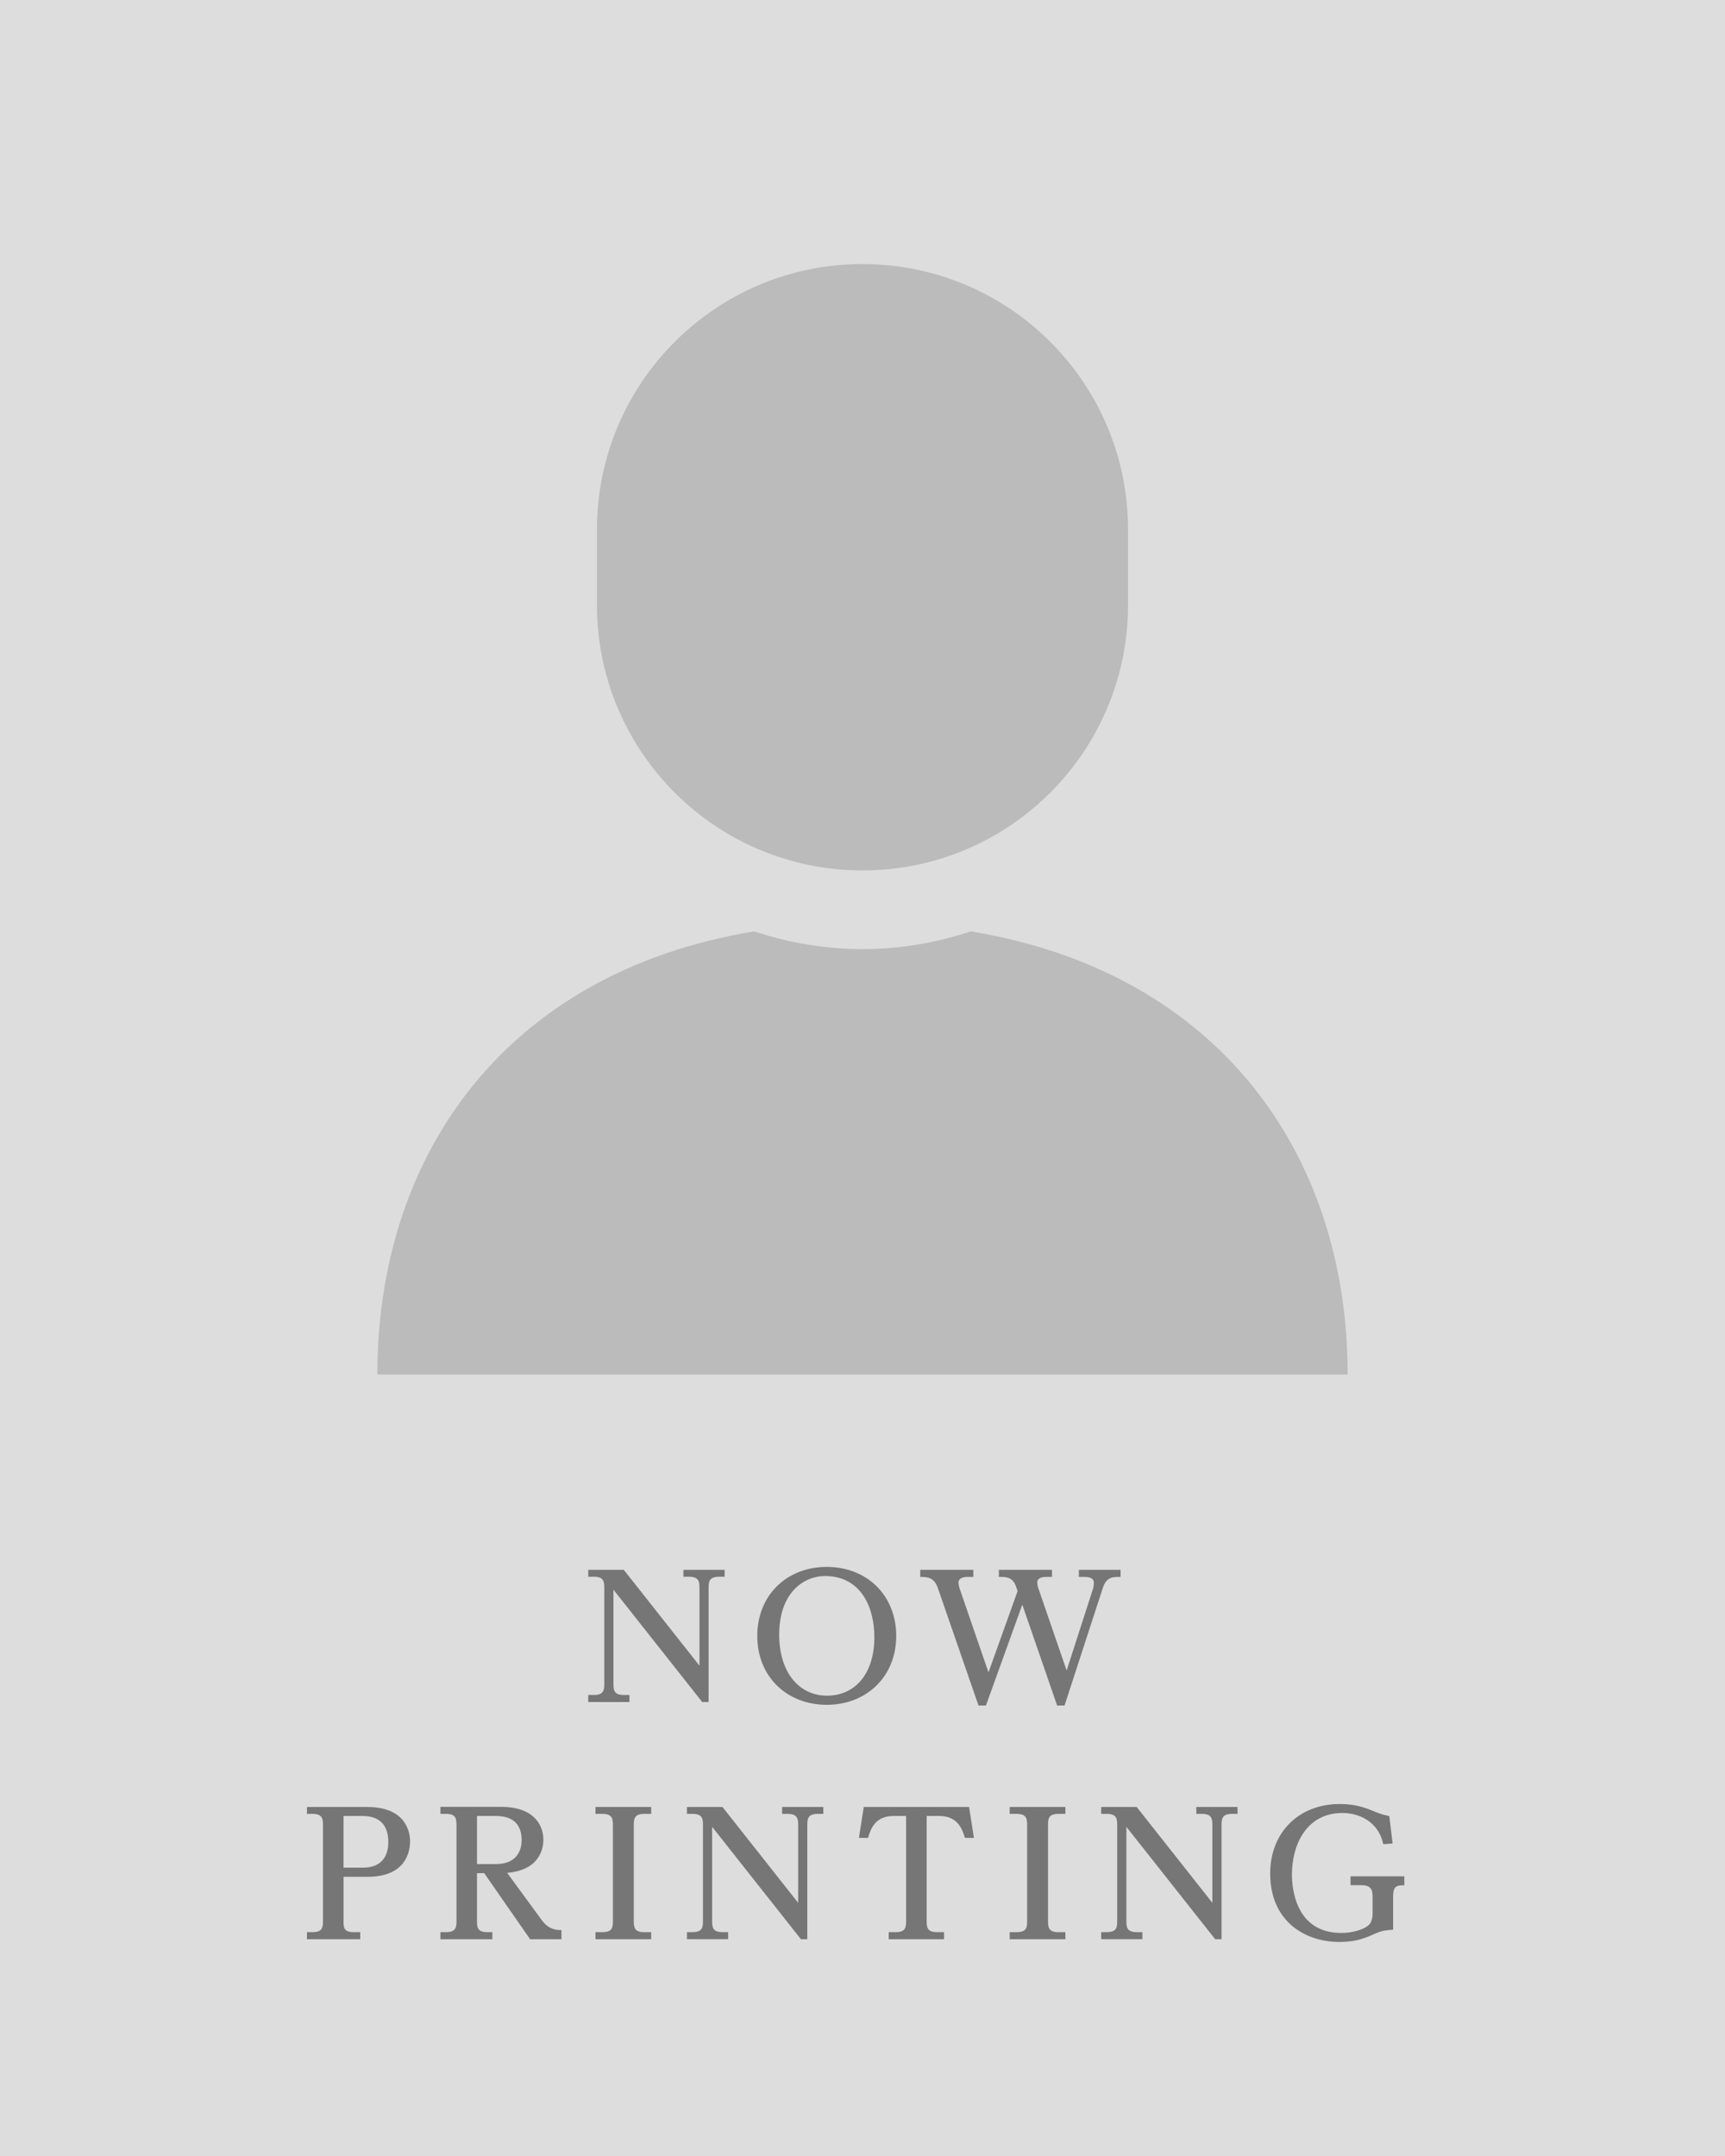 <?xml version="1.0" encoding="utf-8"?>
<!-- Generator: Adobe Illustrator 25.4.1, SVG Export Plug-In . SVG Version: 6.00 Build 0)  -->
<svg version="1.1" id="レイヤー_1" xmlns="http://www.w3.org/2000/svg" xmlns:xlink="http://www.w3.org/1999/xlink" x="0px"
	 y="0px" width="80px" height="100px" viewBox="0 0 80 100" style="enable-background:new 0 0 80 100;" xml:space="preserve">
<style type="text/css">
	.st0{fill:#DDDDDD;}
	.st1{fill:#BBBBBB;}
	.st2{fill:#767676;}
</style>
<g>
	<rect class="st0" width="80" height="100"/>
</g>
<g>
	<g>
		<g>
			<path class="st1" d="M45.019,43.2c-1.58,0.525-3.264,0.821-5.019,0.821c-1.755,0-3.439-0.295-5.019-0.821
				C23.505,45.083,17.5,53.517,17.5,63.752H40h22.5C62.5,53.517,56.496,45.083,45.019,43.2z"/>
		</g>
		<g>
			<path class="st1" d="M40,40.372c6.802,0,12.315-5.514,12.315-12.315v-3.494c0-6.801-5.513-12.315-12.315-12.315
				c-6.802,0-12.315,5.514-12.315,12.315v3.494C27.685,34.858,33.198,40.372,40,40.372z"/>
		</g>
	</g>
</g>
<g>
	<g>
		<path class="st2" d="M28.929,72.812l3.51,4.445V73.66c0-0.296-0.024-0.527-0.48-0.527h-0.264v-0.32h1.911v0.32h-0.264
			c-0.448,0-0.479,0.224-0.479,0.527v5.285h-0.296l-4.118-5.213v4.357c0,0.312,0.032,0.527,0.479,0.527h0.264v0.328h-1.911v-0.328
			h0.264c0.456,0,0.48-0.224,0.48-0.527v-4.43c0-0.296-0.024-0.527-0.48-0.527h-0.264v-0.32H28.929z"/>
		<path class="st2" d="M41.564,75.875c0,1.903-1.391,3.198-3.222,3.198c-1.823,0-3.222-1.279-3.222-3.198
			c0-1.871,1.352-3.198,3.222-3.198C40.229,72.677,41.564,74.02,41.564,75.875z M36.136,75.819c0,1.719,0.896,2.83,2.223,2.83
			c1.248,0,2.191-0.959,2.191-2.719c0-1.351-0.6-2.83-2.295-2.83C37.287,73.101,36.136,73.86,36.136,75.819z"/>
		<path class="st2" d="M47.108,73.557c-0.112-0.312-0.328-0.416-0.64-0.416h-0.144v-0.328h2.463v0.328h-0.256
			c-0.096,0-0.424,0-0.424,0.256c0,0.04,0.008,0.168,0.048,0.271l1.312,3.814l1.223-3.79c0.024-0.072,0.04-0.192,0.04-0.272
			c0-0.231-0.216-0.279-0.448-0.279h-0.248v-0.328h1.935v0.328h-0.152c-0.44,0-0.583,0.231-0.68,0.535l-1.767,5.43h-0.344
			l-1.615-4.678l-1.687,4.678h-0.344l-1.887-5.453c-0.176-0.512-0.52-0.512-0.816-0.512v-0.328h2.463v0.328h-0.256
			c-0.088,0-0.432,0-0.432,0.271c0,0.04,0.008,0.136,0.056,0.28l1.335,3.878l1.351-3.774L47.108,73.557z"/>
		<path class="st2" d="M15.931,89.09c0,0.312,0.008,0.527,0.472,0.527h0.304v0.328h-2.471v-0.328H14.5
			c0.456,0,0.479-0.224,0.479-0.527v-4.43c0-0.296-0.024-0.527-0.479-0.527h-0.264v-0.32h2.807c1.759,0,1.975,1.136,1.975,1.592
			c0,0.503-0.216,1.646-1.975,1.646h-1.111V89.09z M16.818,86.627c1.111,0,1.191-0.84,1.191-1.191c0-0.663-0.296-1.207-1.191-1.207
			h-0.887v2.398H16.818z"/>
		<path class="st2" d="M25.136,89.074c0.32,0.432,0.688,0.447,0.903,0.447v0.424h-1.455l-2.127-3.062h-0.336v2.207
			c0,0.312,0.024,0.527,0.48,0.527h0.232v0.328h-2.407v-0.328h0.264c0.456,0,0.48-0.231,0.48-0.527v-4.43
			c0-0.304-0.024-0.527-0.48-0.527h-0.264v-0.328h2.798c1.567,0,1.975,0.871,1.975,1.527c0,0.264-0.064,1.399-1.679,1.535
			L25.136,89.074z M23.001,86.459c0.872,0,1.191-0.527,1.191-1.111c0-0.567-0.248-1.119-1.191-1.119h-0.88v2.23H23.001z"/>
		<path class="st2" d="M30.2,89.945h-2.583v-0.328h0.328c0.464,0,0.48-0.231,0.48-0.527v-4.43c0-0.296-0.024-0.527-0.48-0.527
			h-0.328v-0.32H30.2v0.32h-0.328c-0.447,0-0.479,0.216-0.479,0.527v4.43c0,0.312,0.032,0.527,0.479,0.527H30.2V89.945z"/>
		<path class="st2" d="M33.506,83.812l3.51,4.445V84.66c0-0.296-0.024-0.527-0.48-0.527h-0.264v-0.32h1.911v0.32h-0.264
			c-0.448,0-0.479,0.224-0.479,0.527v5.285h-0.296l-4.118-5.213v4.357c0,0.312,0.032,0.527,0.479,0.527h0.264v0.328h-1.911v-0.328
			h0.264c0.456,0,0.48-0.224,0.48-0.527v-4.43c0-0.296-0.024-0.527-0.48-0.527h-0.264v-0.32H33.506z"/>
		<path class="st2" d="M41.448,84.229c-0.832,0-1.055,0.544-1.191,1.016h-0.423l0.224-1.432h4.885l0.224,1.432H44.75
			c-0.136-0.456-0.36-1.016-1.199-1.016h-0.576v4.861c0,0.304,0.024,0.527,0.479,0.527h0.328v0.328h-2.567v-0.328h0.328
			c0.456,0,0.479-0.224,0.479-0.527v-4.861H41.448z"/>
		<path class="st2" d="M49.41,89.945h-2.583v-0.328h0.328c0.464,0,0.48-0.231,0.48-0.527v-4.43c0-0.296-0.024-0.527-0.48-0.527
			h-0.328v-0.32h2.583v0.32h-0.328c-0.447,0-0.479,0.216-0.479,0.527v4.43c0,0.312,0.032,0.527,0.479,0.527h0.328V89.945z"/>
		<path class="st2" d="M52.716,83.812l3.51,4.445V84.66c0-0.296-0.024-0.527-0.48-0.527h-0.264v-0.32h1.911v0.32H57.13
			c-0.448,0-0.479,0.224-0.479,0.527v5.285h-0.296l-4.118-5.213v4.357c0,0.312,0.032,0.527,0.479,0.527h0.264v0.328h-1.911v-0.328
			h0.264c0.456,0,0.48-0.224,0.48-0.527v-4.43c0-0.296-0.024-0.527-0.48-0.527h-0.264v-0.32H52.716z"/>
		<path class="st2" d="M62.633,87.027h2.495v0.415c-0.36,0-0.52,0.04-0.52,0.528v1.535c-0.264,0.016-0.48,0.031-0.784,0.159
			c-0.504,0.225-0.919,0.408-1.703,0.408c-1.615,0-3.214-0.968-3.214-3.174c0-1.896,1.319-3.223,3.222-3.223
			c0.768,0,1.16,0.16,1.767,0.408c0.224,0.088,0.4,0.119,0.536,0.151l0.152,1.271l-0.432,0.032c-0.232-1.08-1.159-1.447-1.895-1.447
			c-1.655,0-2.342,1.455-2.342,2.862c0,0.527,0.12,2.702,2.287,2.702c0.576,0,1.071-0.176,1.279-0.367
			c0.16-0.152,0.176-0.433,0.176-0.512v-0.808c0-0.256-0.04-0.528-0.504-0.528h-0.52V87.027z"/>
	</g>
</g>
<g>
</g>
<g>
</g>
<g>
</g>
<g>
</g>
<g>
</g>
<g>
</g>
<g>
</g>
<g>
</g>
<g>
</g>
<g>
</g>
<g>
</g>
<g>
</g>
<g>
</g>
<g>
</g>
<g>
</g>
</svg>

